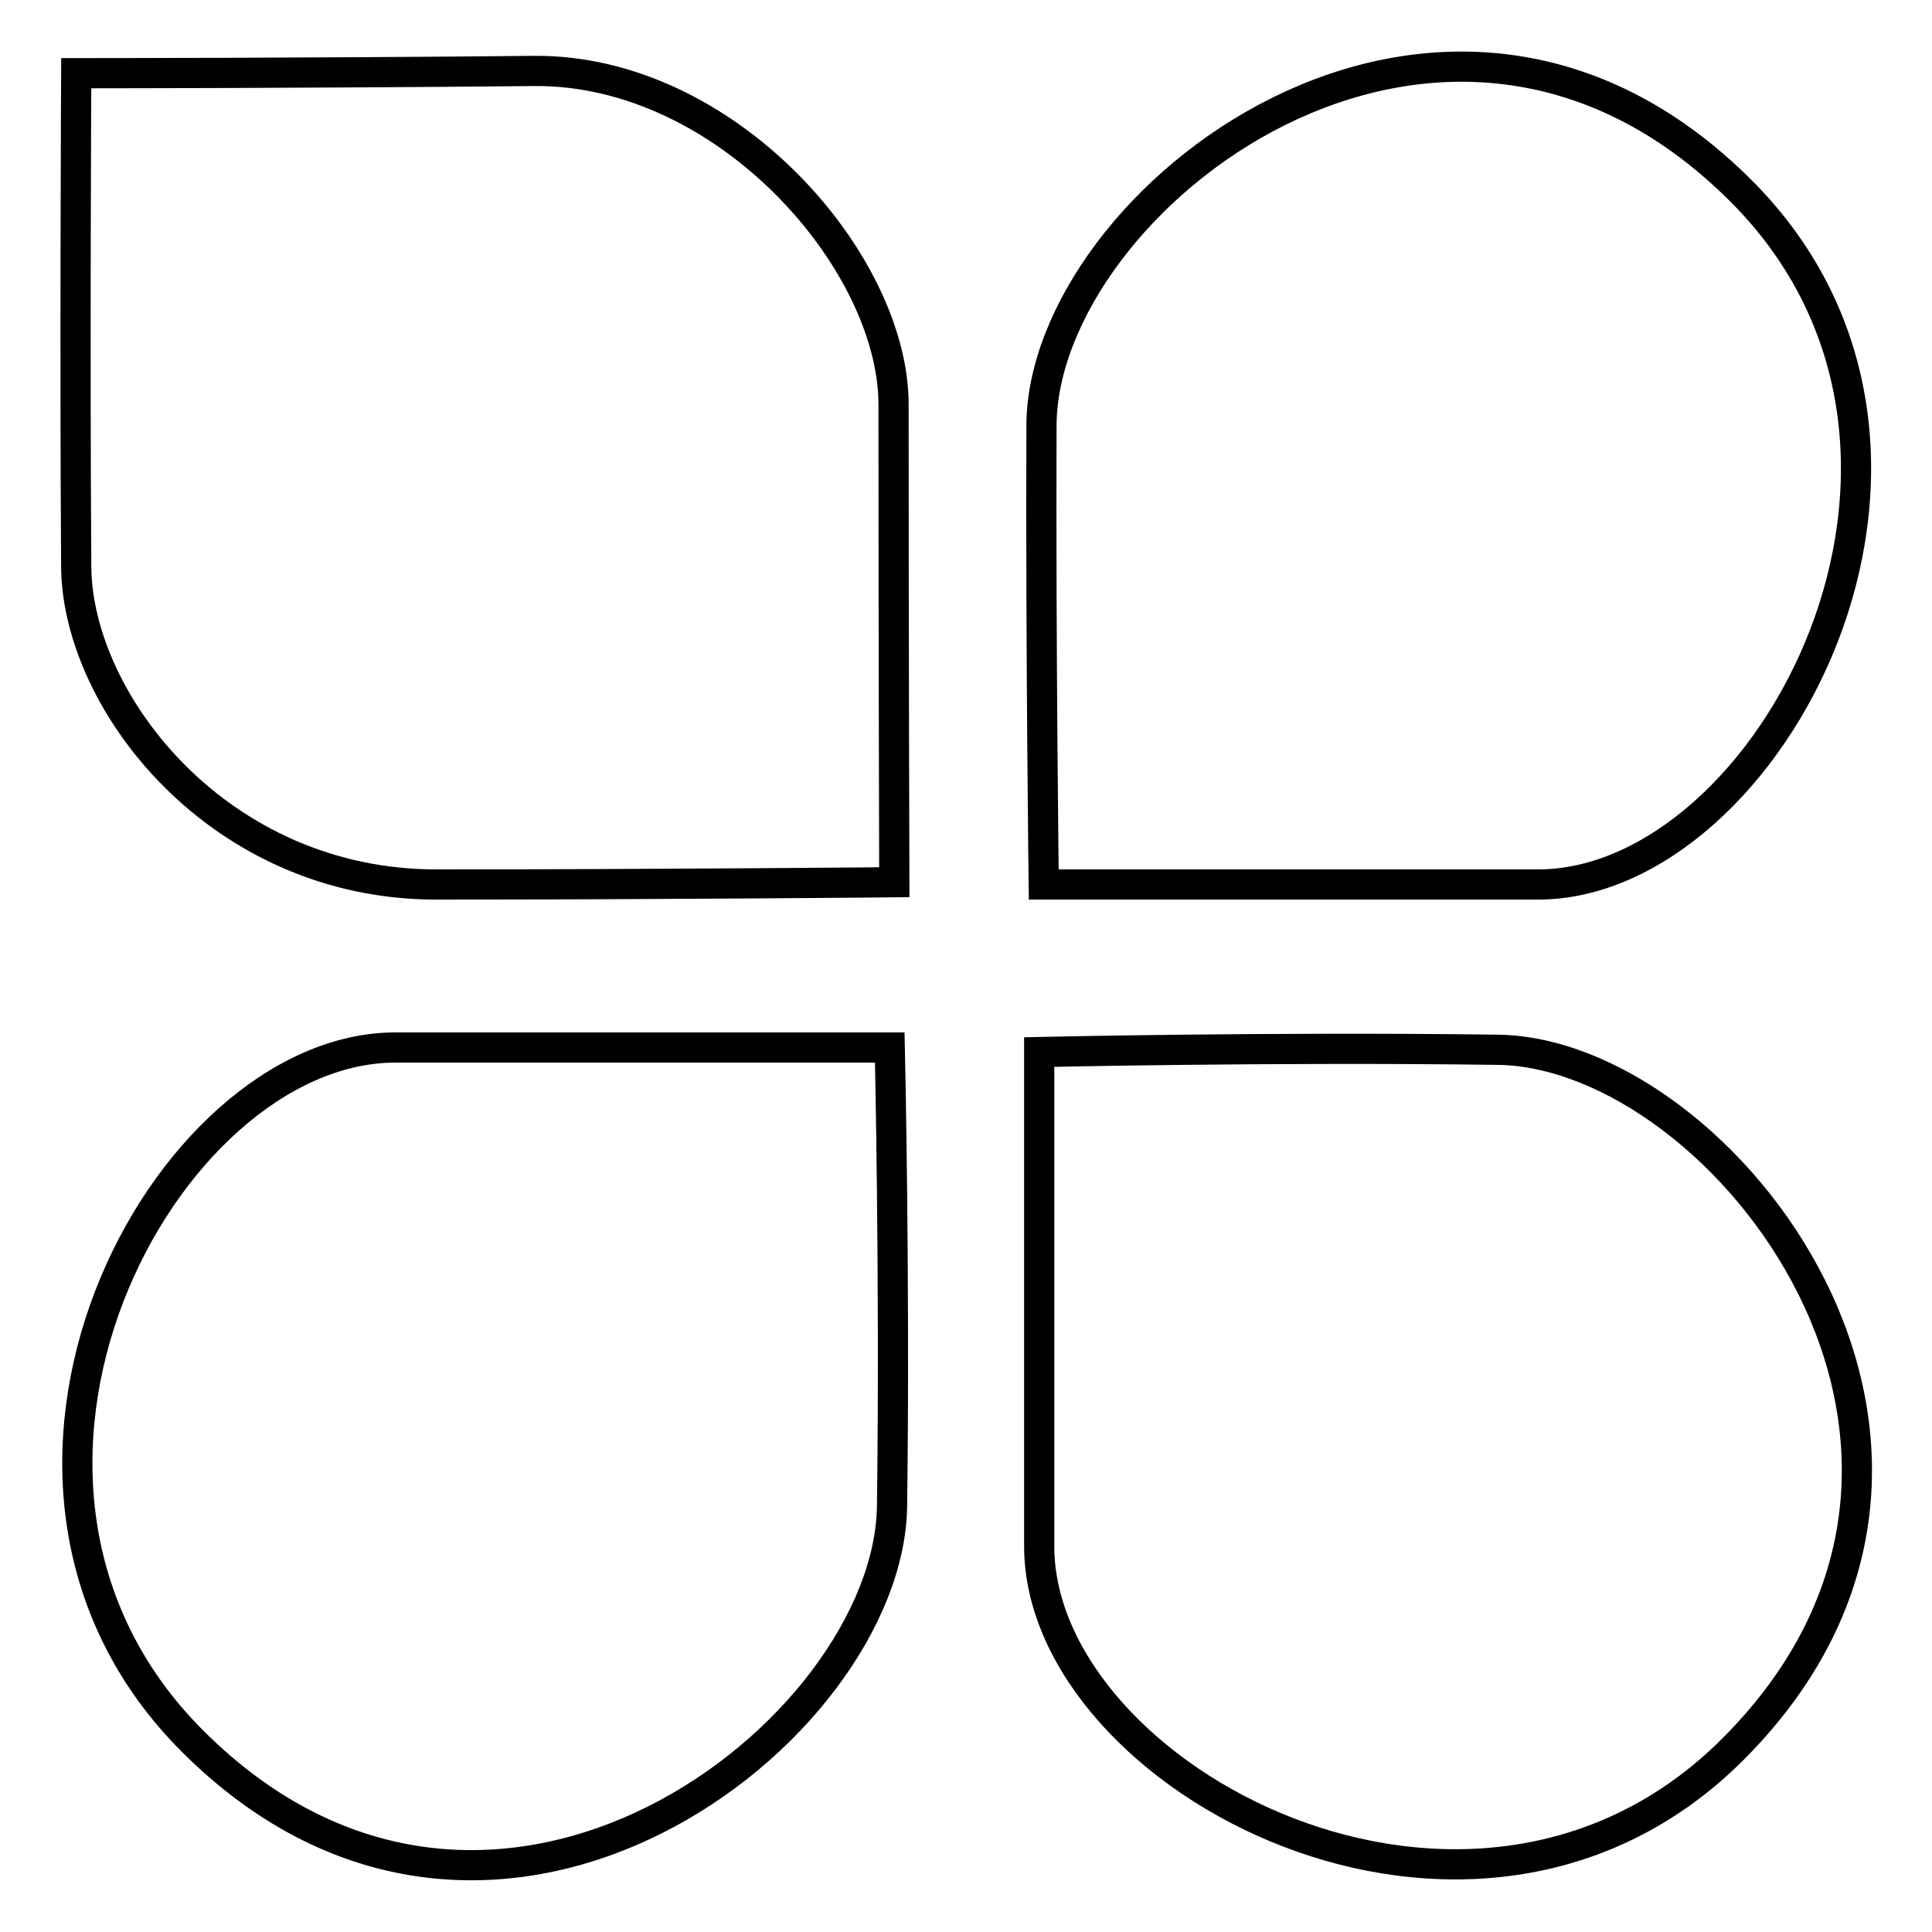 <?xml version="1.0" encoding="utf-8"?>
<!-- Svg Vector Icons : http://www.onlinewebfonts.com/icon -->
<!DOCTYPE svg PUBLIC "-//W3C//DTD SVG 1.1//EN" "http://www.w3.org/Graphics/SVG/1.1/DTD/svg11.dtd">
<svg version="1.1" xmlns="http://www.w3.org/2000/svg" xmlns:xlink="http://www.w3.org/1999/xlink" x="0px" y="0px" viewBox="0 0 256 256" enable-background="new 0 0 256 256" xml:space="preserve">
<g> <path stroke-width="4" fill-opacity="0" stroke="#000000"  d="M138.3,117.2c0,0,34.7,0,65.5,0c30.7,0,61.4-57.4,26.9-91.9c-39.8-39.8-92.7,1.3-92.7,31.2 C137.9,86.4,138.3,117.2,138.3,117.2z M137.7,139.4c0,0,0,34.7,0,65.5c0,30.7,57.4,61.4,91.9,26.9c39.8-39.8-1.4-92.4-31.2-92.7 C168.5,138.7,137.7,139.4,137.7,139.4z M117.9,138.8c0,0-34.7,0-65.5,0S-9,196.2,25.5,230.7c39.8,39.8,92.4-1.4,92.7-31.2 C118.6,169.6,117.9,138.8,117.9,138.8z M70.8,9.4c25.5-0.2,47.6,25.3,47.6,44.2c0,30.7,0.1,63.3,0.1,63.3s-30.8,0.3-60.7,0.3 c-28.8,0-47.5-24.1-47.7-42c-0.2-28.2,0-65.5,0-65.5S40.9,9.7,70.8,9.4z"/></g>
</svg>